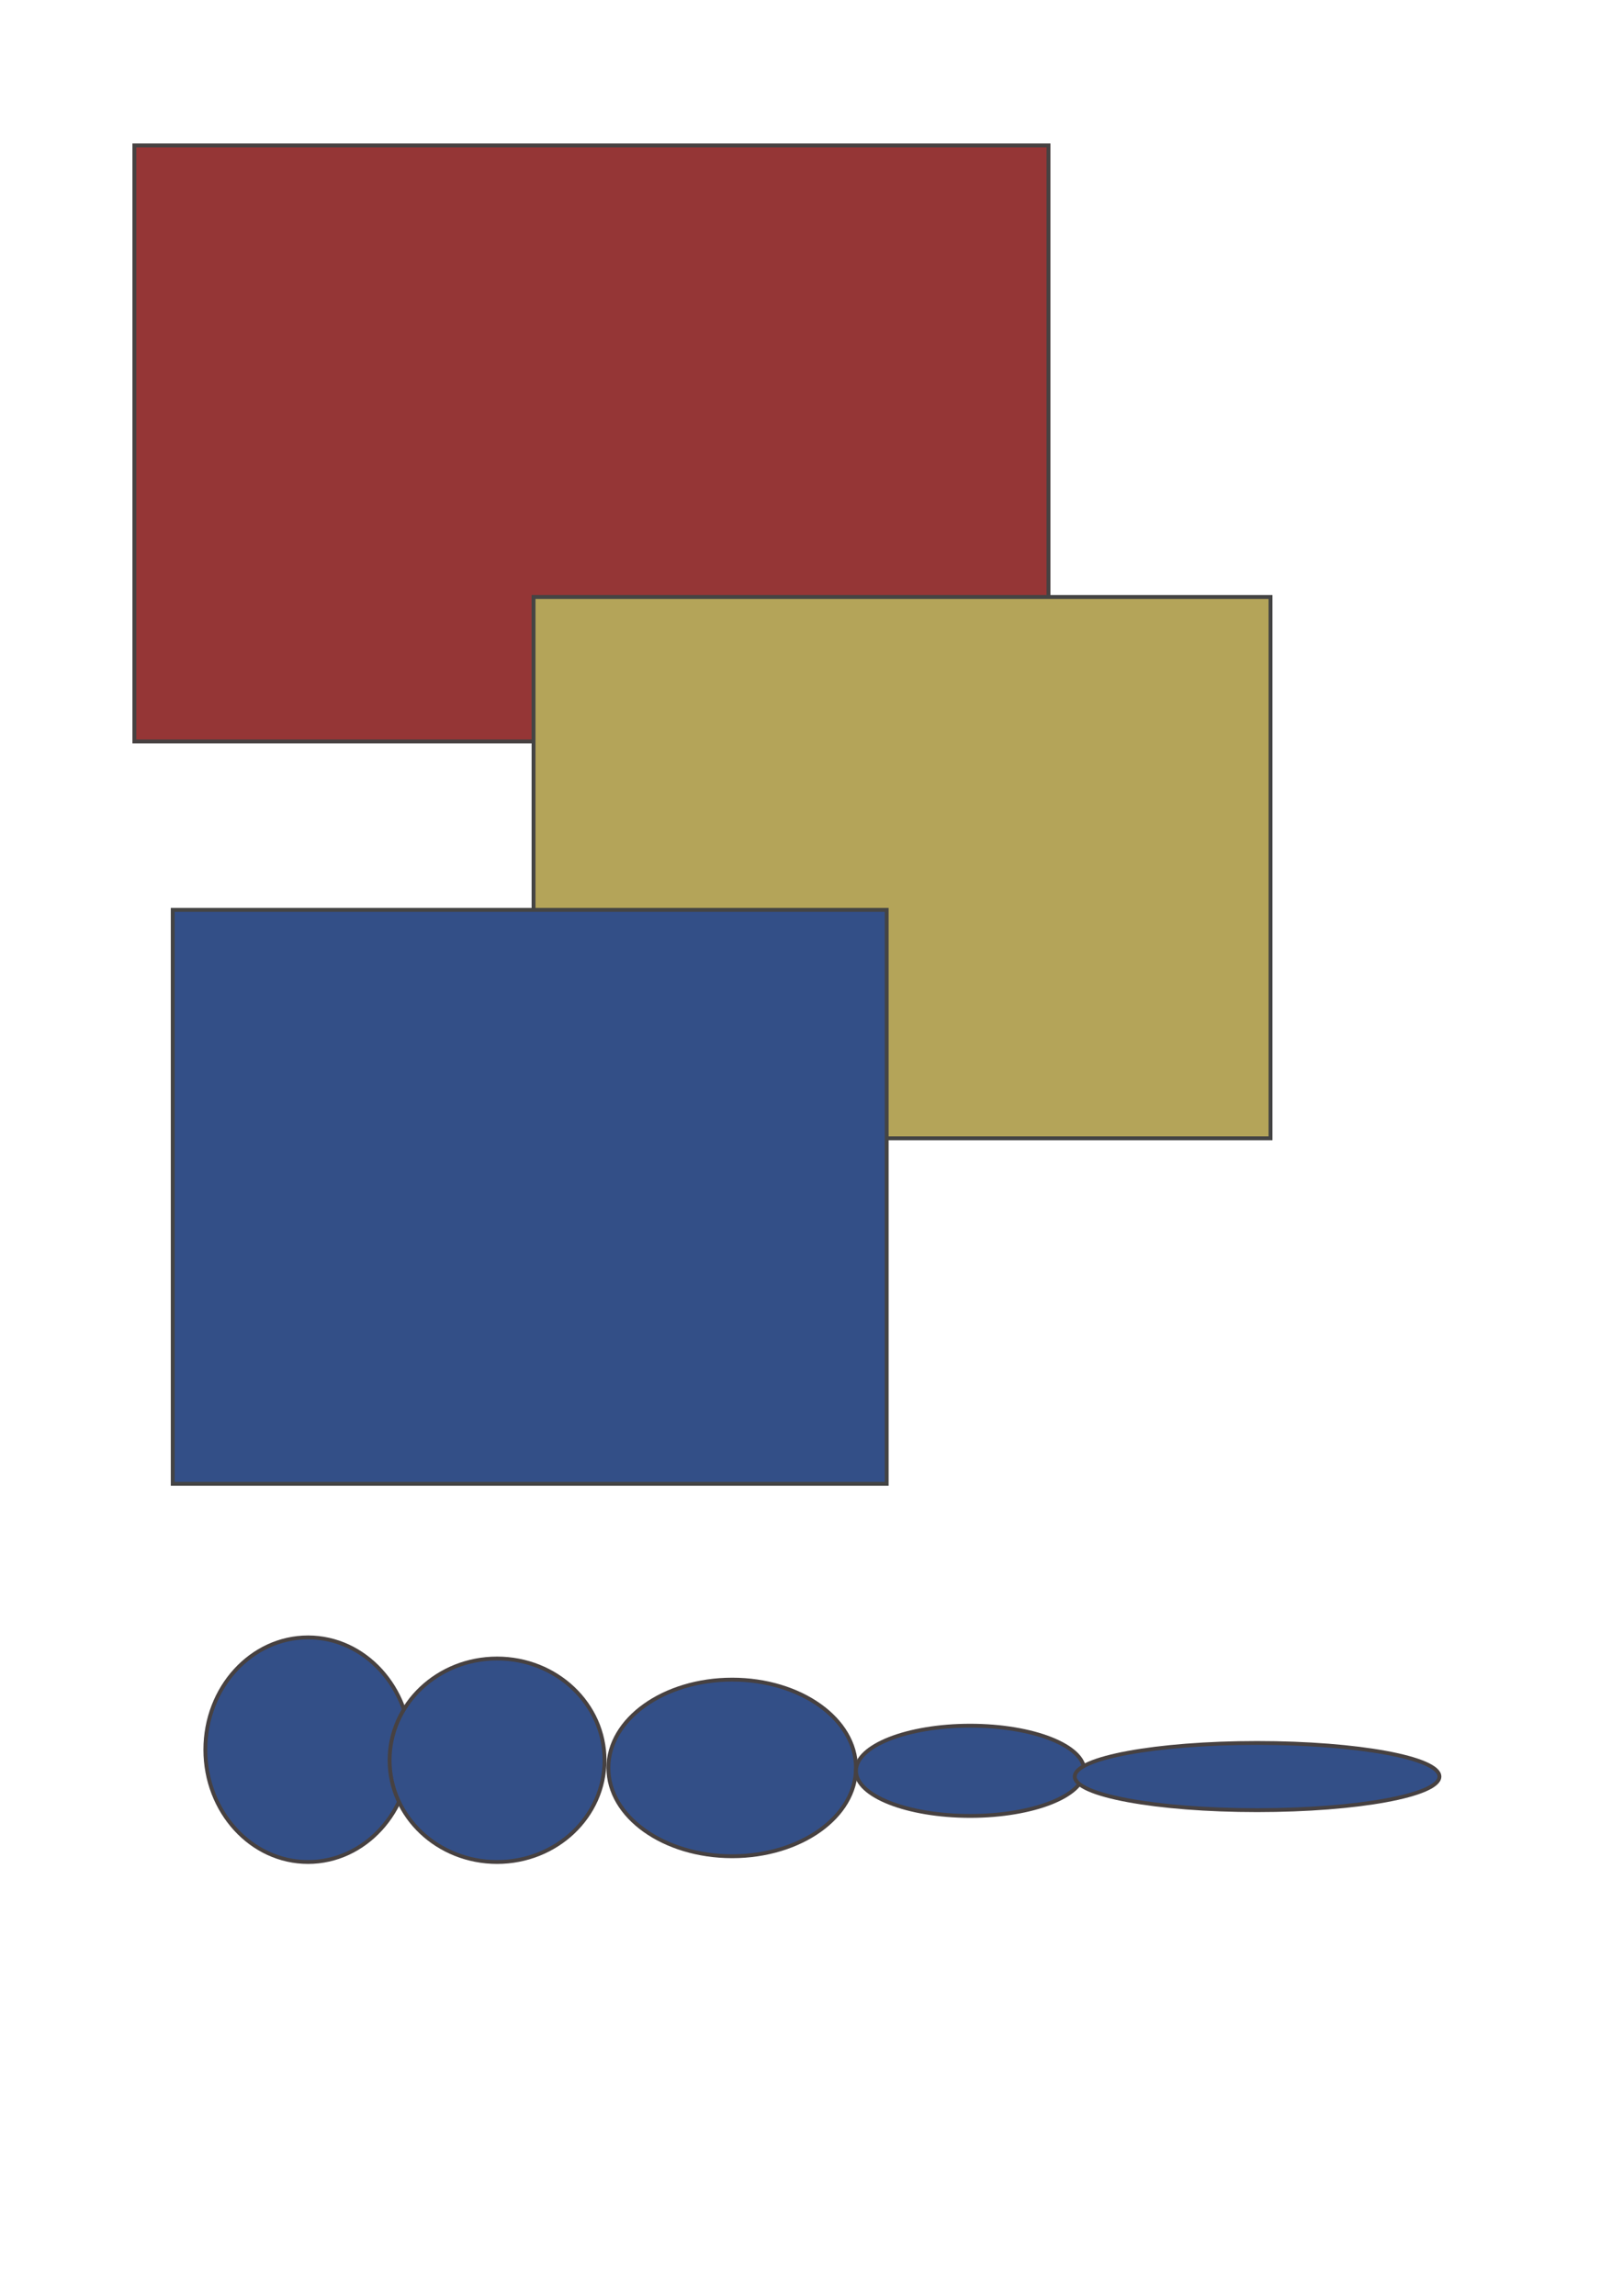 <?xml version="1.0" encoding="UTF-8" standalone="no"?>
<!-- Created with Inkscape (http://www.inkscape.org/) -->

<svg
   xmlns:dc="http://purl.org/dc/elements/1.1/"
   xmlns:cc="http://creativecommons.org/ns#"
   xmlns:rdf="http://www.w3.org/1999/02/22-rdf-syntax-ns#"
   xmlns:svg="http://www.w3.org/2000/svg"
   xmlns="http://www.w3.org/2000/svg"
   xmlns:sodipodi="http://sodipodi.sourceforge.net/DTD/sodipodi-0.dtd"
   xmlns:inkscape="http://www.inkscape.org/namespaces/inkscape"
   width="210mm" width-smf_thumb="141mm"
   height="297mm" height-smf_thumb="200mm"
   viewBox="0 0 210 297"
   version="1.1"
   id="svg8"
   inkscape:version="0.92.2 5c3e80d, 2017-08-06"
   sodipodi:docname="test_drawing.svg">
  <defs
     id="defs2" />
  <sodipodi:namedview
     id="base"
     pagecolor="#ffffff"
     bordercolor="#666666"
     borderopacity="1.0"
     inkscape:pageopacity="0.0"
     inkscape:pageshadow="2"
     inkscape:zoom="1.0654602"
     inkscape:cx="434.39286"
     inkscape:cy="646.74483"
     inkscape:document-units="mm"
     inkscape:current-layer="layer1"
     showgrid="false" />
  <g
     inkscape:label="Layer 1"
     inkscape:groupmode="layer"
     id="layer1">
    <rect
       style="fill:#953636;fill-opacity:1;stroke:#474141;stroke-width:0.5;stroke-miterlimit:4;stroke-dasharray:none;stroke-opacity:1"
       id="rect815"
       width="118.279"
       height="77.107"
       x="17.387"
       y="18.81" />
    <rect
       style="fill:#b4a459;fill-opacity:1;stroke:#444444;stroke-width:0.5;stroke-miterlimit:4;stroke-dasharray:none;stroke-opacity:1"
       id="rect836"
       width="95.358"
       height="70.028"
       x="69.035"
       y="77.23" />
    <rect
       style="fill:#334f87;fill-opacity:1;stroke:#444444;stroke-width:0.5;stroke-miterlimit:4;stroke-dasharray:none;stroke-opacity:1"
       id="rect838"
       width="92.378"
       height="74.25"
       x="22.349"
       y="117.707" />
    <ellipse
       style="fill:#334f87;fill-opacity:1;stroke:#474141;stroke-width:0.5;stroke-miterlimit:4;stroke-dasharray:none;stroke-opacity:1"
       id="path6881"
       cx="39.857"
       cy="226.351"
       rx="13.286"
       ry="14.527" />
    <ellipse
       style="fill:#334f87;fill-opacity:1;stroke:#474141;stroke-width:0.5;stroke-miterlimit:4;stroke-dasharray:none;stroke-opacity:1"
       id="path6883"
       cx="64.317"
       cy="227.717"
       rx="13.906"
       ry="13.161" />
    <ellipse
       style="fill:#334f87;fill-opacity:1;stroke:#474141;stroke-width:0.5;stroke-miterlimit:4;stroke-dasharray:none;stroke-opacity:1"
       id="path6885"
       cx="94.737"
       cy="228.71"
       rx="16.017"
       ry="11.423" />
    <ellipse
       style="fill:#334f87;fill-opacity:1;stroke:#474141;stroke-width:0.5;stroke-miterlimit:4;stroke-dasharray:none;stroke-opacity:1"
       id="path6889"
       cx="125.53"
       cy="229.082"
       rx="14.776"
       ry="5.836" />
    <ellipse
       style="fill:#334f87;fill-opacity:1;stroke:#474141;stroke-width:0.5;stroke-miterlimit:4;stroke-dasharray:none;stroke-opacity:1"
       id="path6893"
       cx="162.655"
       cy="229.827"
       rx="23.591"
       ry="4.346" />
  </g>
</svg>
